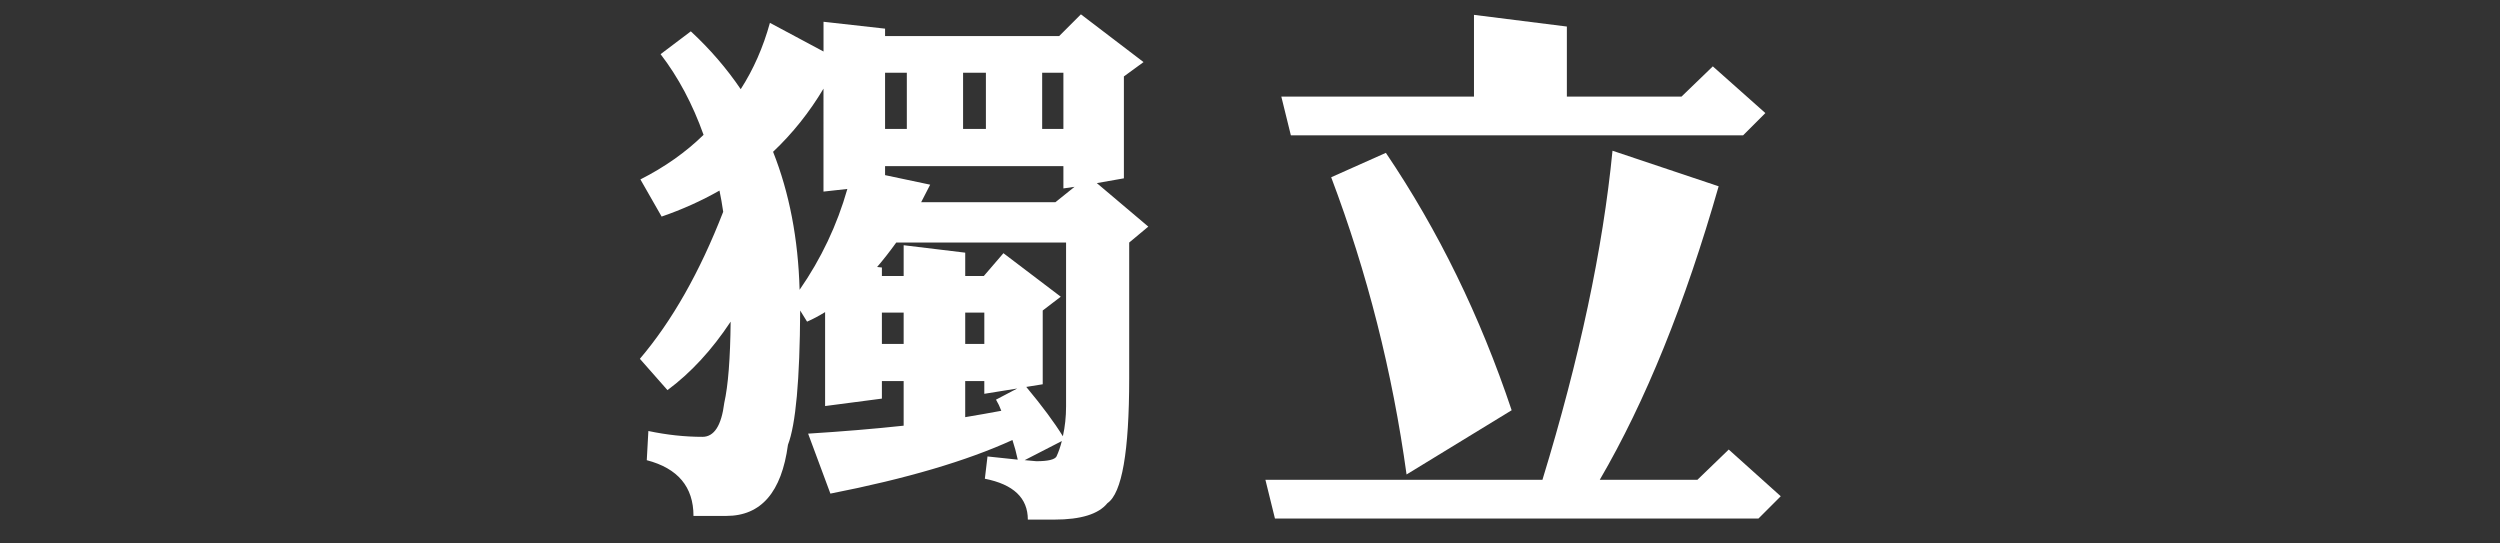 <?xml version="1.0" encoding="utf-8"?>
<!-- Generator: Adobe Illustrator 16.0.0, SVG Export Plug-In . SVG Version: 6.00 Build 0)  -->
<!DOCTYPE svg PUBLIC "-//W3C//DTD SVG 1.1//EN" "http://www.w3.org/Graphics/SVG/1.1/DTD/svg11.dtd">
<svg version="1.1" id="Layer_1" xmlns="http://www.w3.org/2000/svg" xmlns:xlink="http://www.w3.org/1999/xlink" x="0px" y="0px"
	 width="147.2px" height="32px" viewBox="0 0 147.2 32" enable-background="new 0 0 147.2 32" xml:space="preserve">
<rect x="0" y="0" width="147.2" height="32" fill="#333333" stroke="none"/>
<g>
	<path fill="#FFFFFF" d="M48.488,1.281l3.625,0.406v0.438h10.25l1.281-1.281l3.688,2.812L66.175,4.5v6l-1.594,0.281l3.031,2.562
		l-1.125,0.938v8c0,4.312-0.427,6.76-1.281,7.344c-0.521,0.646-1.562,0.969-3.125,0.969h-1.562c0-1.271-0.844-2.073-2.531-2.406
		l0.156-1.312l1.781,0.188c-0.083-0.396-0.188-0.781-0.312-1.156c-2.688,1.229-6.261,2.281-10.719,3.156l-1.312-3.531
		c2-0.125,3.875-0.281,5.625-0.469v-2.625h-1.281v1.031l-3.344,0.438v-5.531c-0.375,0.229-0.729,0.417-1.062,0.562l-0.406-0.656
		c-0.021,4.083-0.261,6.719-0.719,7.906c-0.375,2.792-1.583,4.188-3.625,4.188h-1.938c0-1.708-0.917-2.802-2.75-3.281l0.094-1.719
		c1.083,0.229,2.146,0.344,3.188,0.344c0.688,0,1.114-0.667,1.281-2c0.229-1.021,0.354-2.614,0.375-4.781
		c-1.104,1.667-2.344,3.011-3.719,4.031l-1.625-1.844c1.896-2.229,3.531-5.114,4.906-8.656c-0.062-0.438-0.136-0.854-0.219-1.25
		c-1.062,0.604-2.198,1.115-3.406,1.531l-1.25-2.188c1.438-0.729,2.677-1.604,3.719-2.625c-0.646-1.812-1.49-3.396-2.531-4.75
		l1.781-1.344c1.125,1.042,2.104,2.177,2.938,3.406c0.75-1.167,1.323-2.469,1.719-3.906l3.156,1.688V1.281z M48.488,5.219
		c-0.833,1.396-1.823,2.636-2.969,3.719c0.958,2.417,1.479,5.125,1.562,8.125c1.271-1.833,2.208-3.812,2.812-5.938l-1.406,0.156
		V5.219z M62.582,25.688c0.125-0.562,0.188-1.146,0.188-1.75v-9.656h-10c-0.375,0.521-0.75,1-1.125,1.438l0.281,0.031v0.5h1.281
		v-1.812l3.625,0.438v1.375h1.094l1.156-1.344l3.375,2.562l-1.062,0.812v4.344l-0.969,0.156
		C61.363,23.906,62.082,24.875,62.582,25.688z M53.207,18.406h-1.281v1.844h1.281V18.406z M53.394,4.281h-1.281v3.312h1.281V4.281z
		 M63.269,11l-0.656,0.094V9.781h-10.5v0.531l2.656,0.562c-0.188,0.375-0.365,0.719-0.531,1.031h7.906L63.269,11z M58.05,4.281
		h-1.344v3.312h1.344V4.281z M57.957,20.25v-1.844h-1.125v1.844H57.957z M59.894,22.875l-1.938,0.312v-0.75h-1.125v2.125
		c0.75-0.125,1.458-0.25,2.125-0.375c-0.083-0.229-0.188-0.448-0.312-0.656L59.894,22.875z M60.332,27.094l0.688,0.062
		c0.688,0,1.083-0.094,1.188-0.281c0.125-0.271,0.229-0.573,0.312-0.906L60.332,27.094z M62.613,7.594V4.281h-1.25v3.312H62.613z"/>
	<path fill="#FFFFFF" d="M94.944,8.875l6.25,2.094c-1.979,6.917-4.312,12.677-7,17.281h5.75l1.844-1.781l3.062,2.75l-1.312,1.312
		H75.069l-0.562-2.281h16.312C93.006,21.104,94.381,14.646,94.944,8.875z M86.788,0.875l5.469,0.688v4.125h6.75l1.844-1.781
		l3.094,2.75l-1.312,1.312H76.006l-0.562-2.281h11.344V0.875z M81.6,9c3.083,4.562,5.552,9.615,7.406,15.156l-6.188,3.781
		c-0.833-6.042-2.312-11.875-4.438-17.5L81.6,9z"/>
</g>
<g>
</g>
<g>
</g>
<g>
</g>
<g>
</g>
<g>
</g>
<g>
</g>
</svg>
